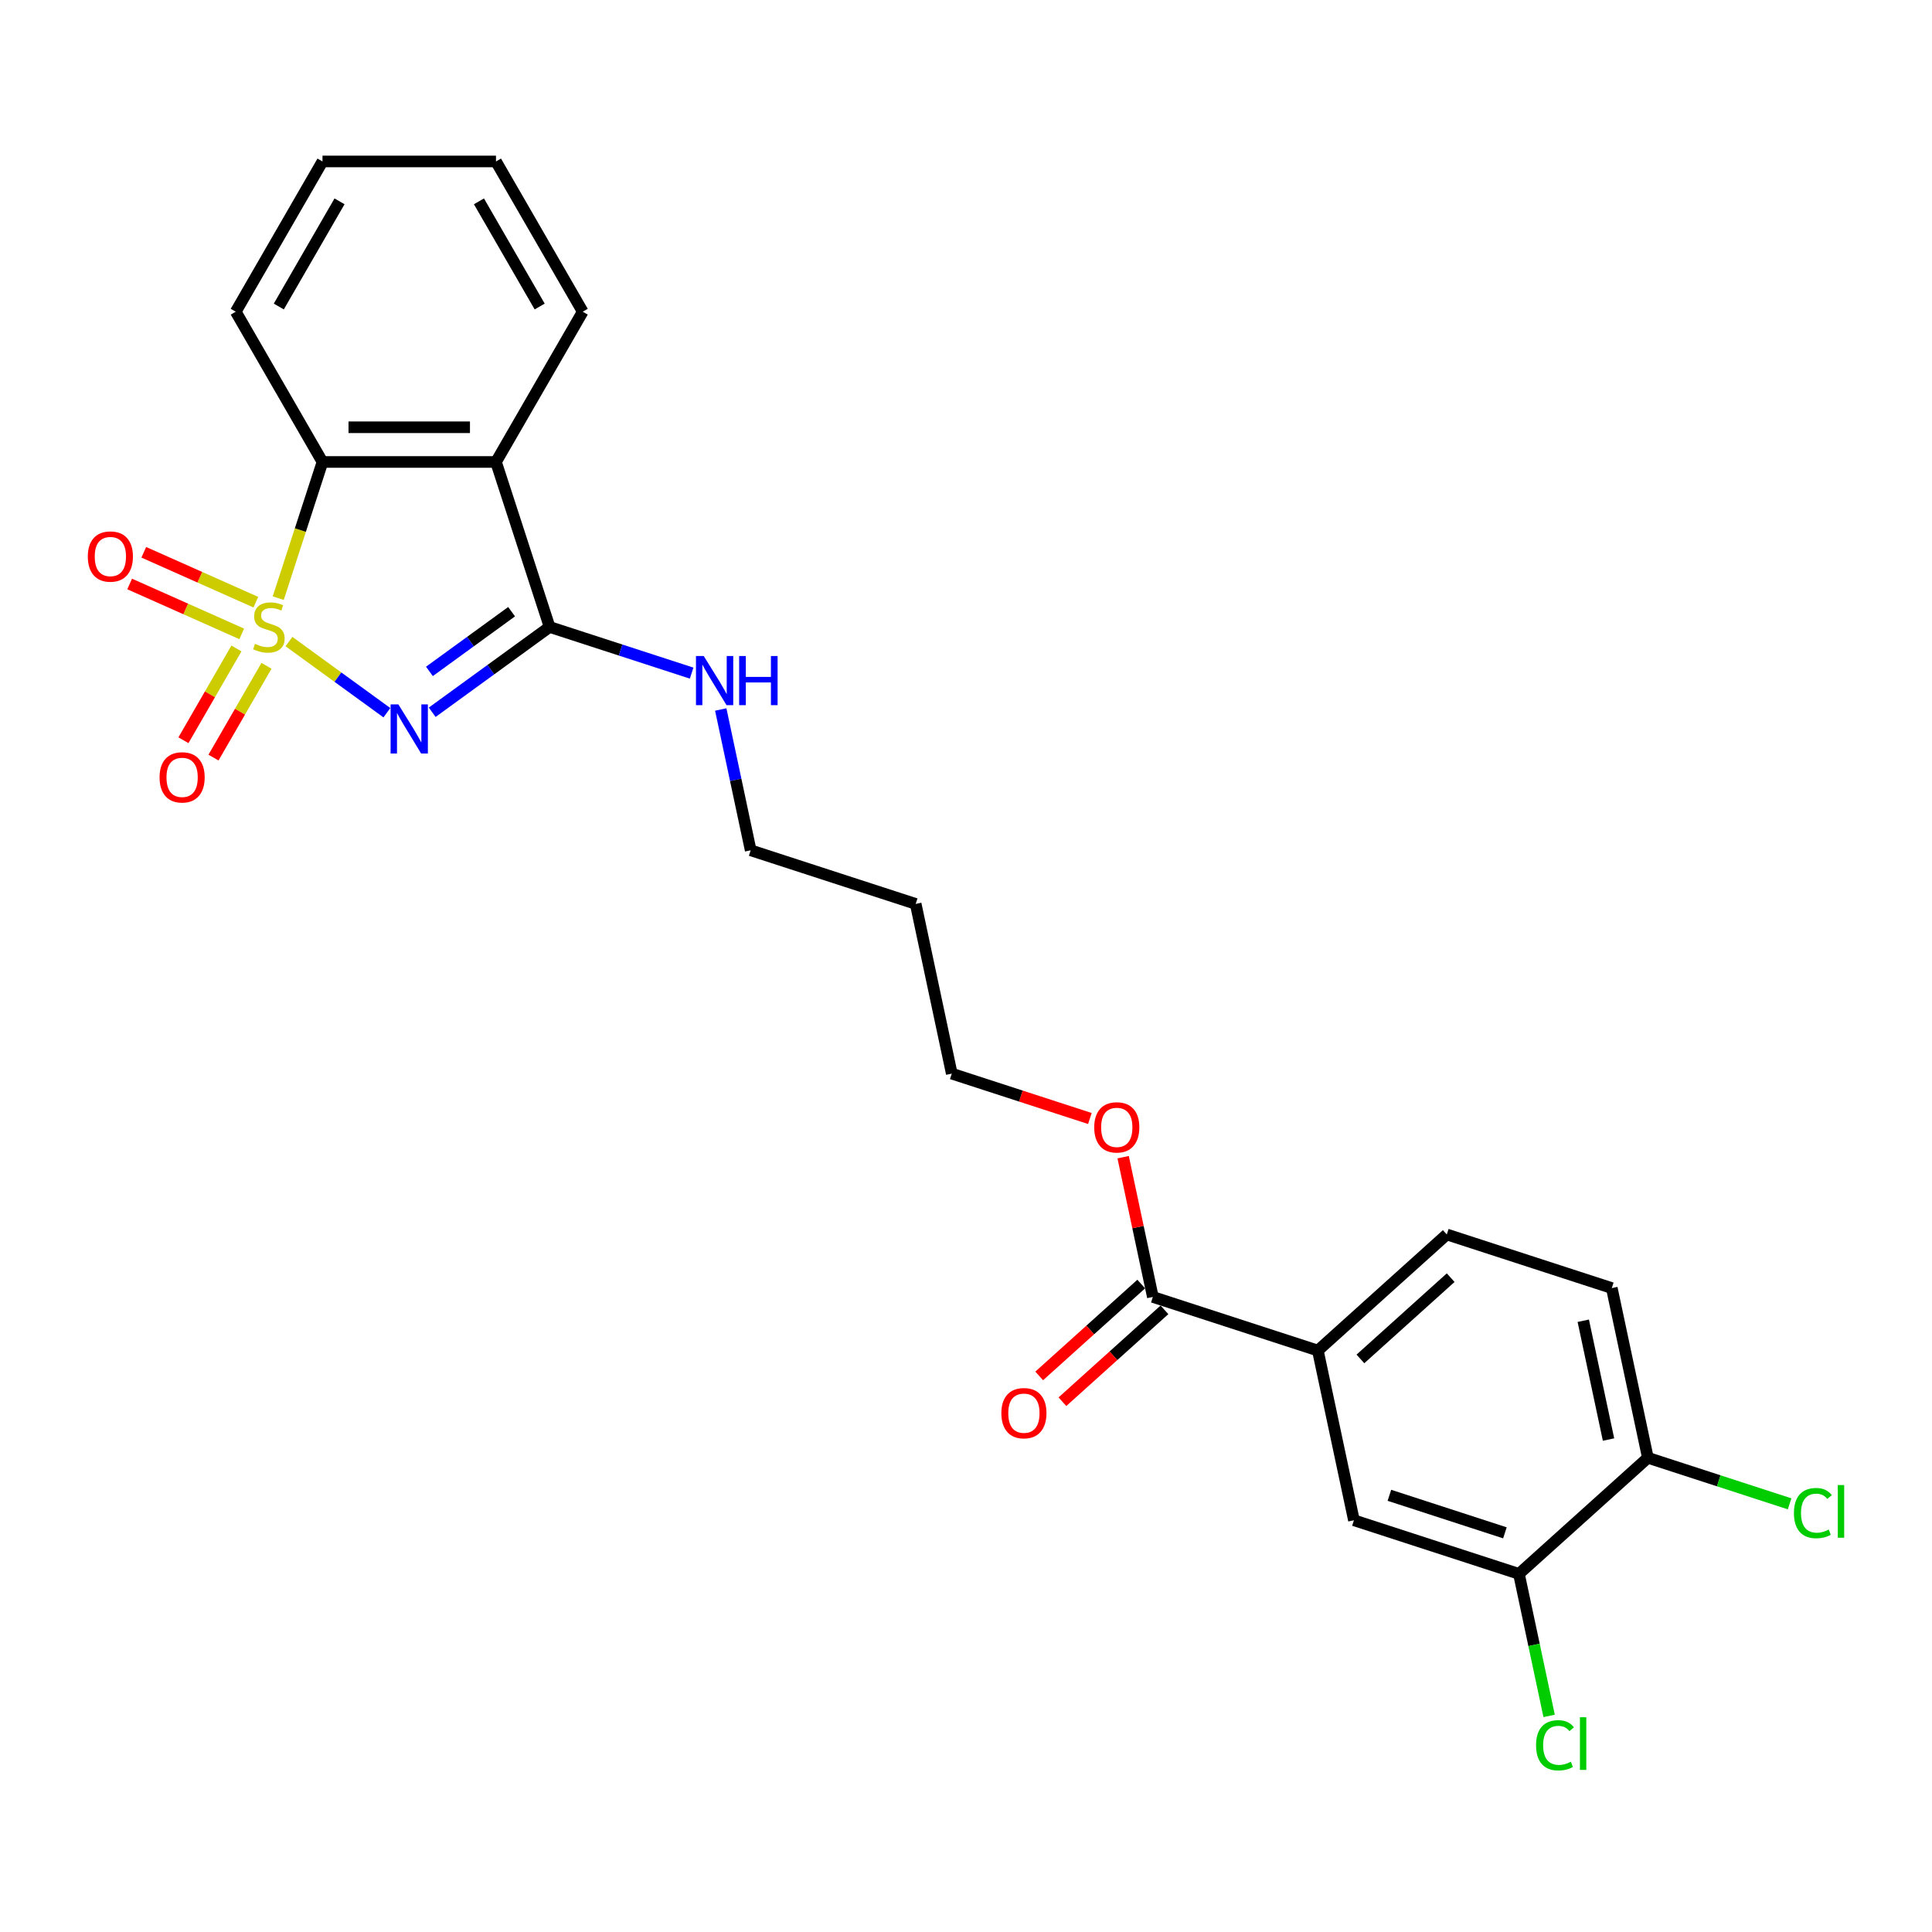 <?xml version='1.0' encoding='iso-8859-1'?>
<svg version='1.1' baseProfile='full'
              xmlns='http://www.w3.org/2000/svg'
                      xmlns:rdkit='http://www.rdkit.org/xml'
                      xmlns:xlink='http://www.w3.org/1999/xlink'
                  xml:space='preserve'
width='1000px' height='1000px' viewBox='0 0 1000 1000'>
<!-- END OF HEADER -->
<rect style='opacity:1.0;fill:#FFFFFF;stroke:none' width='1000' height='1000' x='0' y='0'> </rect>
<path class='bond-0' d='M 149.568,332.074 L 174.91,350.487' style='fill:none;fill-rule:evenodd;stroke:#CCCC00;stroke-width:6px;stroke-linecap:butt;stroke-linejoin:miter;stroke-opacity:1' />
<path class='bond-0' d='M 174.91,350.487 L 200.253,368.899' style='fill:none;fill-rule:evenodd;stroke:#0000FF;stroke-width:6px;stroke-linecap:butt;stroke-linejoin:miter;stroke-opacity:1' />
<path class='bond-3' d='M 144.018,309.593 L 155.469,274.352' style='fill:none;fill-rule:evenodd;stroke:#CCCC00;stroke-width:6px;stroke-linecap:butt;stroke-linejoin:miter;stroke-opacity:1' />
<path class='bond-3' d='M 155.469,274.352 L 166.919,239.111' style='fill:none;fill-rule:evenodd;stroke:#000000;stroke-width:6px;stroke-linecap:butt;stroke-linejoin:miter;stroke-opacity:1' />
<path class='bond-4' d='M 122.38,335.636 L 108.665,359.391' style='fill:none;fill-rule:evenodd;stroke:#CCCC00;stroke-width:6px;stroke-linecap:butt;stroke-linejoin:miter;stroke-opacity:1' />
<path class='bond-4' d='M 108.665,359.391 L 94.95,383.146' style='fill:none;fill-rule:evenodd;stroke:#FF0000;stroke-width:6px;stroke-linecap:butt;stroke-linejoin:miter;stroke-opacity:1' />
<path class='bond-4' d='M 137.935,344.617 L 124.22,368.372' style='fill:none;fill-rule:evenodd;stroke:#CCCC00;stroke-width:6px;stroke-linecap:butt;stroke-linejoin:miter;stroke-opacity:1' />
<path class='bond-4' d='M 124.22,368.372 L 110.505,392.127' style='fill:none;fill-rule:evenodd;stroke:#FF0000;stroke-width:6px;stroke-linecap:butt;stroke-linejoin:miter;stroke-opacity:1' />
<path class='bond-5' d='M 132.422,311.685 L 103.419,298.772' style='fill:none;fill-rule:evenodd;stroke:#CCCC00;stroke-width:6px;stroke-linecap:butt;stroke-linejoin:miter;stroke-opacity:1' />
<path class='bond-5' d='M 103.419,298.772 L 74.417,285.859' style='fill:none;fill-rule:evenodd;stroke:#FF0000;stroke-width:6px;stroke-linecap:butt;stroke-linejoin:miter;stroke-opacity:1' />
<path class='bond-5' d='M 125.117,328.093 L 96.114,315.18' style='fill:none;fill-rule:evenodd;stroke:#CCCC00;stroke-width:6px;stroke-linecap:butt;stroke-linejoin:miter;stroke-opacity:1' />
<path class='bond-5' d='M 96.114,315.18 L 67.111,302.267' style='fill:none;fill-rule:evenodd;stroke:#FF0000;stroke-width:6px;stroke-linecap:butt;stroke-linejoin:miter;stroke-opacity:1' />
<path class='bond-1' d='M 223.711,368.665 L 254.092,346.592' style='fill:none;fill-rule:evenodd;stroke:#0000FF;stroke-width:6px;stroke-linecap:butt;stroke-linejoin:miter;stroke-opacity:1' />
<path class='bond-1' d='M 254.092,346.592 L 284.474,324.519' style='fill:none;fill-rule:evenodd;stroke:#000000;stroke-width:6px;stroke-linecap:butt;stroke-linejoin:miter;stroke-opacity:1' />
<path class='bond-1' d='M 222.269,347.513 L 243.535,332.062' style='fill:none;fill-rule:evenodd;stroke:#0000FF;stroke-width:6px;stroke-linecap:butt;stroke-linejoin:miter;stroke-opacity:1' />
<path class='bond-1' d='M 243.535,332.062 L 264.802,316.61' style='fill:none;fill-rule:evenodd;stroke:#000000;stroke-width:6px;stroke-linecap:butt;stroke-linejoin:miter;stroke-opacity:1' />
<path class='bond-11' d='M 284.474,324.519 L 321.233,336.462' style='fill:none;fill-rule:evenodd;stroke:#000000;stroke-width:6px;stroke-linecap:butt;stroke-linejoin:miter;stroke-opacity:1' />
<path class='bond-11' d='M 321.233,336.462 L 357.992,348.406' style='fill:none;fill-rule:evenodd;stroke:#0000FF;stroke-width:6px;stroke-linecap:butt;stroke-linejoin:miter;stroke-opacity:1' />
<path class='bond-25' d='M 284.474,324.519 L 256.723,239.111' style='fill:none;fill-rule:evenodd;stroke:#000000;stroke-width:6px;stroke-linecap:butt;stroke-linejoin:miter;stroke-opacity:1' />
<path class='bond-2' d='M 256.723,239.111 L 166.919,239.111' style='fill:none;fill-rule:evenodd;stroke:#000000;stroke-width:6px;stroke-linecap:butt;stroke-linejoin:miter;stroke-opacity:1' />
<path class='bond-2' d='M 243.252,221.15 L 180.39,221.15' style='fill:none;fill-rule:evenodd;stroke:#000000;stroke-width:6px;stroke-linecap:butt;stroke-linejoin:miter;stroke-opacity:1' />
<path class='bond-18' d='M 256.723,239.111 L 301.625,161.338' style='fill:none;fill-rule:evenodd;stroke:#000000;stroke-width:6px;stroke-linecap:butt;stroke-linejoin:miter;stroke-opacity:1' />
<path class='bond-19' d='M 166.919,239.111 L 122.018,161.338' style='fill:none;fill-rule:evenodd;stroke:#000000;stroke-width:6px;stroke-linecap:butt;stroke-linejoin:miter;stroke-opacity:1' />
<path class='bond-6' d='M 596.712,671.294 L 589.024,635.124' style='fill:none;fill-rule:evenodd;stroke:#000000;stroke-width:6px;stroke-linecap:butt;stroke-linejoin:miter;stroke-opacity:1' />
<path class='bond-6' d='M 589.024,635.124 L 581.335,598.953' style='fill:none;fill-rule:evenodd;stroke:#FF0000;stroke-width:6px;stroke-linecap:butt;stroke-linejoin:miter;stroke-opacity:1' />
<path class='bond-7' d='M 596.712,671.294 L 682.12,699.045' style='fill:none;fill-rule:evenodd;stroke:#000000;stroke-width:6px;stroke-linecap:butt;stroke-linejoin:miter;stroke-opacity:1' />
<path class='bond-12' d='M 590.703,664.621 L 564.294,688.399' style='fill:none;fill-rule:evenodd;stroke:#000000;stroke-width:6px;stroke-linecap:butt;stroke-linejoin:miter;stroke-opacity:1' />
<path class='bond-12' d='M 564.294,688.399 L 537.886,712.178' style='fill:none;fill-rule:evenodd;stroke:#FF0000;stroke-width:6px;stroke-linecap:butt;stroke-linejoin:miter;stroke-opacity:1' />
<path class='bond-12' d='M 602.721,677.968 L 576.312,701.747' style='fill:none;fill-rule:evenodd;stroke:#000000;stroke-width:6px;stroke-linecap:butt;stroke-linejoin:miter;stroke-opacity:1' />
<path class='bond-12' d='M 576.312,701.747 L 549.904,725.525' style='fill:none;fill-rule:evenodd;stroke:#FF0000;stroke-width:6px;stroke-linecap:butt;stroke-linejoin:miter;stroke-opacity:1' />
<path class='bond-9' d='M 682.12,699.045 L 700.791,786.886' style='fill:none;fill-rule:evenodd;stroke:#000000;stroke-width:6px;stroke-linecap:butt;stroke-linejoin:miter;stroke-opacity:1' />
<path class='bond-13' d='M 682.12,699.045 L 748.857,638.955' style='fill:none;fill-rule:evenodd;stroke:#000000;stroke-width:6px;stroke-linecap:butt;stroke-linejoin:miter;stroke-opacity:1' />
<path class='bond-13' d='M 704.149,703.379 L 750.865,661.316' style='fill:none;fill-rule:evenodd;stroke:#000000;stroke-width:6px;stroke-linecap:butt;stroke-linejoin:miter;stroke-opacity:1' />
<path class='bond-8' d='M 786.2,814.637 L 700.791,786.886' style='fill:none;fill-rule:evenodd;stroke:#000000;stroke-width:6px;stroke-linecap:butt;stroke-linejoin:miter;stroke-opacity:1' />
<path class='bond-8' d='M 778.939,793.393 L 719.153,773.967' style='fill:none;fill-rule:evenodd;stroke:#000000;stroke-width:6px;stroke-linecap:butt;stroke-linejoin:miter;stroke-opacity:1' />
<path class='bond-15' d='M 786.2,814.637 L 794.012,851.391' style='fill:none;fill-rule:evenodd;stroke:#000000;stroke-width:6px;stroke-linecap:butt;stroke-linejoin:miter;stroke-opacity:1' />
<path class='bond-15' d='M 794.012,851.391 L 801.824,888.146' style='fill:none;fill-rule:evenodd;stroke:#00CC00;stroke-width:6px;stroke-linecap:butt;stroke-linejoin:miter;stroke-opacity:1' />
<path class='bond-27' d='M 786.2,814.637 L 852.937,754.547' style='fill:none;fill-rule:evenodd;stroke:#000000;stroke-width:6px;stroke-linecap:butt;stroke-linejoin:miter;stroke-opacity:1' />
<path class='bond-10' d='M 852.937,754.547 L 834.265,666.706' style='fill:none;fill-rule:evenodd;stroke:#000000;stroke-width:6px;stroke-linecap:butt;stroke-linejoin:miter;stroke-opacity:1' />
<path class='bond-10' d='M 832.568,745.105 L 819.498,683.616' style='fill:none;fill-rule:evenodd;stroke:#000000;stroke-width:6px;stroke-linecap:butt;stroke-linejoin:miter;stroke-opacity:1' />
<path class='bond-17' d='M 852.937,754.547 L 889.615,766.464' style='fill:none;fill-rule:evenodd;stroke:#000000;stroke-width:6px;stroke-linecap:butt;stroke-linejoin:miter;stroke-opacity:1' />
<path class='bond-17' d='M 889.615,766.464 L 926.293,778.382' style='fill:none;fill-rule:evenodd;stroke:#00CC00;stroke-width:6px;stroke-linecap:butt;stroke-linejoin:miter;stroke-opacity:1' />
<path class='bond-21' d='M 373.062,367.231 L 380.808,403.671' style='fill:none;fill-rule:evenodd;stroke:#0000FF;stroke-width:6px;stroke-linecap:butt;stroke-linejoin:miter;stroke-opacity:1' />
<path class='bond-21' d='M 380.808,403.671 L 388.553,440.111' style='fill:none;fill-rule:evenodd;stroke:#000000;stroke-width:6px;stroke-linecap:butt;stroke-linejoin:miter;stroke-opacity:1' />
<path class='bond-14' d='M 748.857,638.955 L 834.265,666.706' style='fill:none;fill-rule:evenodd;stroke:#000000;stroke-width:6px;stroke-linecap:butt;stroke-linejoin:miter;stroke-opacity:1' />
<path class='bond-16' d='M 564.121,578.931 L 528.377,567.317' style='fill:none;fill-rule:evenodd;stroke:#FF0000;stroke-width:6px;stroke-linecap:butt;stroke-linejoin:miter;stroke-opacity:1' />
<path class='bond-16' d='M 528.377,567.317 L 492.633,555.703' style='fill:none;fill-rule:evenodd;stroke:#000000;stroke-width:6px;stroke-linecap:butt;stroke-linejoin:miter;stroke-opacity:1' />
<path class='bond-26' d='M 301.625,161.338 L 256.723,83.566' style='fill:none;fill-rule:evenodd;stroke:#000000;stroke-width:6px;stroke-linecap:butt;stroke-linejoin:miter;stroke-opacity:1' />
<path class='bond-26' d='M 279.335,158.653 L 247.904,104.212' style='fill:none;fill-rule:evenodd;stroke:#000000;stroke-width:6px;stroke-linecap:butt;stroke-linejoin:miter;stroke-opacity:1' />
<path class='bond-24' d='M 122.018,161.338 L 166.919,83.566' style='fill:none;fill-rule:evenodd;stroke:#000000;stroke-width:6px;stroke-linecap:butt;stroke-linejoin:miter;stroke-opacity:1' />
<path class='bond-24' d='M 144.307,158.653 L 175.739,104.212' style='fill:none;fill-rule:evenodd;stroke:#000000;stroke-width:6px;stroke-linecap:butt;stroke-linejoin:miter;stroke-opacity:1' />
<path class='bond-20' d='M 473.961,467.861 L 388.553,440.111' style='fill:none;fill-rule:evenodd;stroke:#000000;stroke-width:6px;stroke-linecap:butt;stroke-linejoin:miter;stroke-opacity:1' />
<path class='bond-22' d='M 473.961,467.861 L 492.633,555.703' style='fill:none;fill-rule:evenodd;stroke:#000000;stroke-width:6px;stroke-linecap:butt;stroke-linejoin:miter;stroke-opacity:1' />
<path class='bond-23' d='M 256.723,83.566 L 166.919,83.566' style='fill:none;fill-rule:evenodd;stroke:#000000;stroke-width:6px;stroke-linecap:butt;stroke-linejoin:miter;stroke-opacity:1' />
<path  class='atom-0' d='M 131.984 333.248
Q 132.272 333.355, 133.457 333.858
Q 134.643 334.361, 135.936 334.684
Q 137.265 334.972, 138.558 334.972
Q 140.965 334.972, 142.366 333.822
Q 143.767 332.637, 143.767 330.589
Q 143.767 329.189, 143.048 328.326
Q 142.366 327.464, 141.288 326.997
Q 140.21 326.53, 138.414 325.992
Q 136.151 325.309, 134.786 324.662
Q 133.457 324.016, 132.487 322.651
Q 131.553 321.286, 131.553 318.987
Q 131.553 315.79, 133.709 313.814
Q 135.9 311.838, 140.21 311.838
Q 143.156 311.838, 146.497 313.239
L 145.67 316.005
Q 142.617 314.748, 140.318 314.748
Q 137.84 314.748, 136.474 315.79
Q 135.109 316.796, 135.145 318.556
Q 135.145 319.921, 135.828 320.747
Q 136.546 321.573, 137.552 322.04
Q 138.594 322.507, 140.318 323.046
Q 142.617 323.764, 143.982 324.483
Q 145.347 325.201, 146.317 326.674
Q 147.323 328.111, 147.323 330.589
Q 147.323 334.11, 144.952 336.014
Q 142.617 337.881, 138.702 337.881
Q 136.439 337.881, 134.714 337.379
Q 133.026 336.912, 131.014 336.085
L 131.984 333.248
' fill='#CCCC00'/>
<path  class='atom-1' d='M 206.199 364.588
L 214.533 378.058
Q 215.359 379.387, 216.689 381.794
Q 218.018 384.201, 218.089 384.345
L 218.089 364.588
L 221.466 364.588
L 221.466 390.02
L 217.982 390.02
L 209.037 375.292
Q 207.996 373.568, 206.882 371.592
Q 205.804 369.617, 205.481 369.006
L 205.481 390.02
L 202.176 390.02
L 202.176 364.588
L 206.199 364.588
' fill='#0000FF'/>
<path  class='atom-5' d='M 82.592 402.363
Q 82.592 396.256, 85.61 392.844
Q 88.627 389.431, 94.267 389.431
Q 99.906 389.431, 102.924 392.844
Q 105.941 396.256, 105.941 402.363
Q 105.941 408.541, 102.888 412.061
Q 99.835 415.546, 94.267 415.546
Q 88.663 415.546, 85.61 412.061
Q 82.592 408.577, 82.592 402.363
M 94.267 412.672
Q 98.146 412.672, 100.23 410.086
Q 102.349 407.464, 102.349 402.363
Q 102.349 397.37, 100.23 394.855
Q 98.146 392.305, 94.267 392.305
Q 90.387 392.305, 88.268 394.819
Q 86.184 397.334, 86.184 402.363
Q 86.184 407.499, 88.268 410.086
Q 90.387 412.672, 94.267 412.672
' fill='#FF0000'/>
<path  class='atom-6' d='M 45.455 288.064
Q 45.455 281.958, 48.472 278.545
Q 51.489 275.132, 57.129 275.132
Q 62.769 275.132, 65.786 278.545
Q 68.803 281.958, 68.803 288.064
Q 68.803 294.243, 65.75 297.763
Q 62.697 301.247, 57.129 301.247
Q 51.525 301.247, 48.472 297.763
Q 45.455 294.279, 45.455 288.064
M 57.129 298.374
Q 61.008 298.374, 63.092 295.787
Q 65.211 293.165, 65.211 288.064
Q 65.211 283.071, 63.092 280.557
Q 61.008 278.006, 57.129 278.006
Q 53.249 278.006, 51.13 280.521
Q 49.047 283.035, 49.047 288.064
Q 49.047 293.201, 51.13 295.787
Q 53.249 298.374, 57.129 298.374
' fill='#FF0000'/>
<path  class='atom-12' d='M 364.26 339.553
L 372.594 353.024
Q 373.42 354.353, 374.749 356.76
Q 376.078 359.166, 376.15 359.31
L 376.15 339.553
L 379.527 339.553
L 379.527 364.986
L 376.042 364.986
L 367.098 350.258
Q 366.056 348.534, 364.943 346.558
Q 363.865 344.582, 363.542 343.972
L 363.542 364.986
L 360.237 364.986
L 360.237 339.553
L 364.26 339.553
' fill='#0000FF'/>
<path  class='atom-12' d='M 382.58 339.553
L 386.029 339.553
L 386.029 350.366
L 399.032 350.366
L 399.032 339.553
L 402.481 339.553
L 402.481 364.986
L 399.032 364.986
L 399.032 353.239
L 386.029 353.239
L 386.029 364.986
L 382.58 364.986
L 382.58 339.553
' fill='#0000FF'/>
<path  class='atom-13' d='M 518.301 731.457
Q 518.301 725.35, 521.318 721.937
Q 524.335 718.525, 529.975 718.525
Q 535.615 718.525, 538.632 721.937
Q 541.649 725.35, 541.649 731.457
Q 541.649 737.635, 538.596 741.155
Q 535.543 744.64, 529.975 744.64
Q 524.371 744.64, 521.318 741.155
Q 518.301 737.671, 518.301 731.457
M 529.975 741.766
Q 533.855 741.766, 535.938 739.18
Q 538.057 736.557, 538.057 731.457
Q 538.057 726.464, 535.938 723.949
Q 533.855 721.399, 529.975 721.399
Q 526.095 721.399, 523.976 723.913
Q 521.893 726.428, 521.893 731.457
Q 521.893 736.593, 523.976 739.18
Q 526.095 741.766, 529.975 741.766
' fill='#FF0000'/>
<path  class='atom-16' d='M 795.064 903.358
Q 795.064 897.036, 798.01 893.731
Q 800.991 890.391, 806.631 890.391
Q 811.876 890.391, 814.677 894.091
L 812.307 896.03
Q 810.259 893.336, 806.631 893.336
Q 802.787 893.336, 800.74 895.923
Q 798.728 898.473, 798.728 903.358
Q 798.728 908.387, 800.812 910.974
Q 802.931 913.56, 807.026 913.56
Q 809.828 913.56, 813.097 911.872
L 814.103 914.566
Q 812.774 915.428, 810.762 915.931
Q 808.75 916.434, 806.523 916.434
Q 800.991 916.434, 798.01 913.057
Q 795.064 909.681, 795.064 903.358
' fill='#00CC00'/>
<path  class='atom-16' d='M 817.767 888.846
L 821.071 888.846
L 821.071 916.11
L 817.767 916.11
L 817.767 888.846
' fill='#00CC00'/>
<path  class='atom-17' d='M 566.366 583.525
Q 566.366 577.419, 569.384 574.006
Q 572.401 570.594, 578.041 570.594
Q 583.68 570.594, 586.698 574.006
Q 589.715 577.419, 589.715 583.525
Q 589.715 589.704, 586.662 593.224
Q 583.609 596.708, 578.041 596.708
Q 572.437 596.708, 569.384 593.224
Q 566.366 589.74, 566.366 583.525
M 578.041 593.835
Q 581.92 593.835, 584.004 591.248
Q 586.123 588.626, 586.123 583.525
Q 586.123 578.532, 584.004 576.018
Q 581.92 573.467, 578.041 573.467
Q 574.161 573.467, 572.042 575.982
Q 569.958 578.496, 569.958 583.525
Q 569.958 588.662, 572.042 591.248
Q 574.161 593.835, 578.041 593.835
' fill='#FF0000'/>
<path  class='atom-18' d='M 928.538 783.178
Q 928.538 776.856, 931.484 773.551
Q 934.465 770.21, 940.105 770.21
Q 945.35 770.21, 948.151 773.91
L 945.781 775.85
Q 943.733 773.156, 940.105 773.156
Q 936.261 773.156, 934.214 775.742
Q 932.202 778.292, 932.202 783.178
Q 932.202 788.207, 934.286 790.793
Q 936.405 793.379, 940.5 793.379
Q 943.302 793.379, 946.571 791.691
L 947.577 794.385
Q 946.248 795.247, 944.236 795.75
Q 942.224 796.253, 939.997 796.253
Q 934.465 796.253, 931.484 792.877
Q 928.538 789.5, 928.538 783.178
' fill='#00CC00'/>
<path  class='atom-18' d='M 951.241 768.666
L 954.545 768.666
L 954.545 795.93
L 951.241 795.93
L 951.241 768.666
' fill='#00CC00'/>
</svg>
